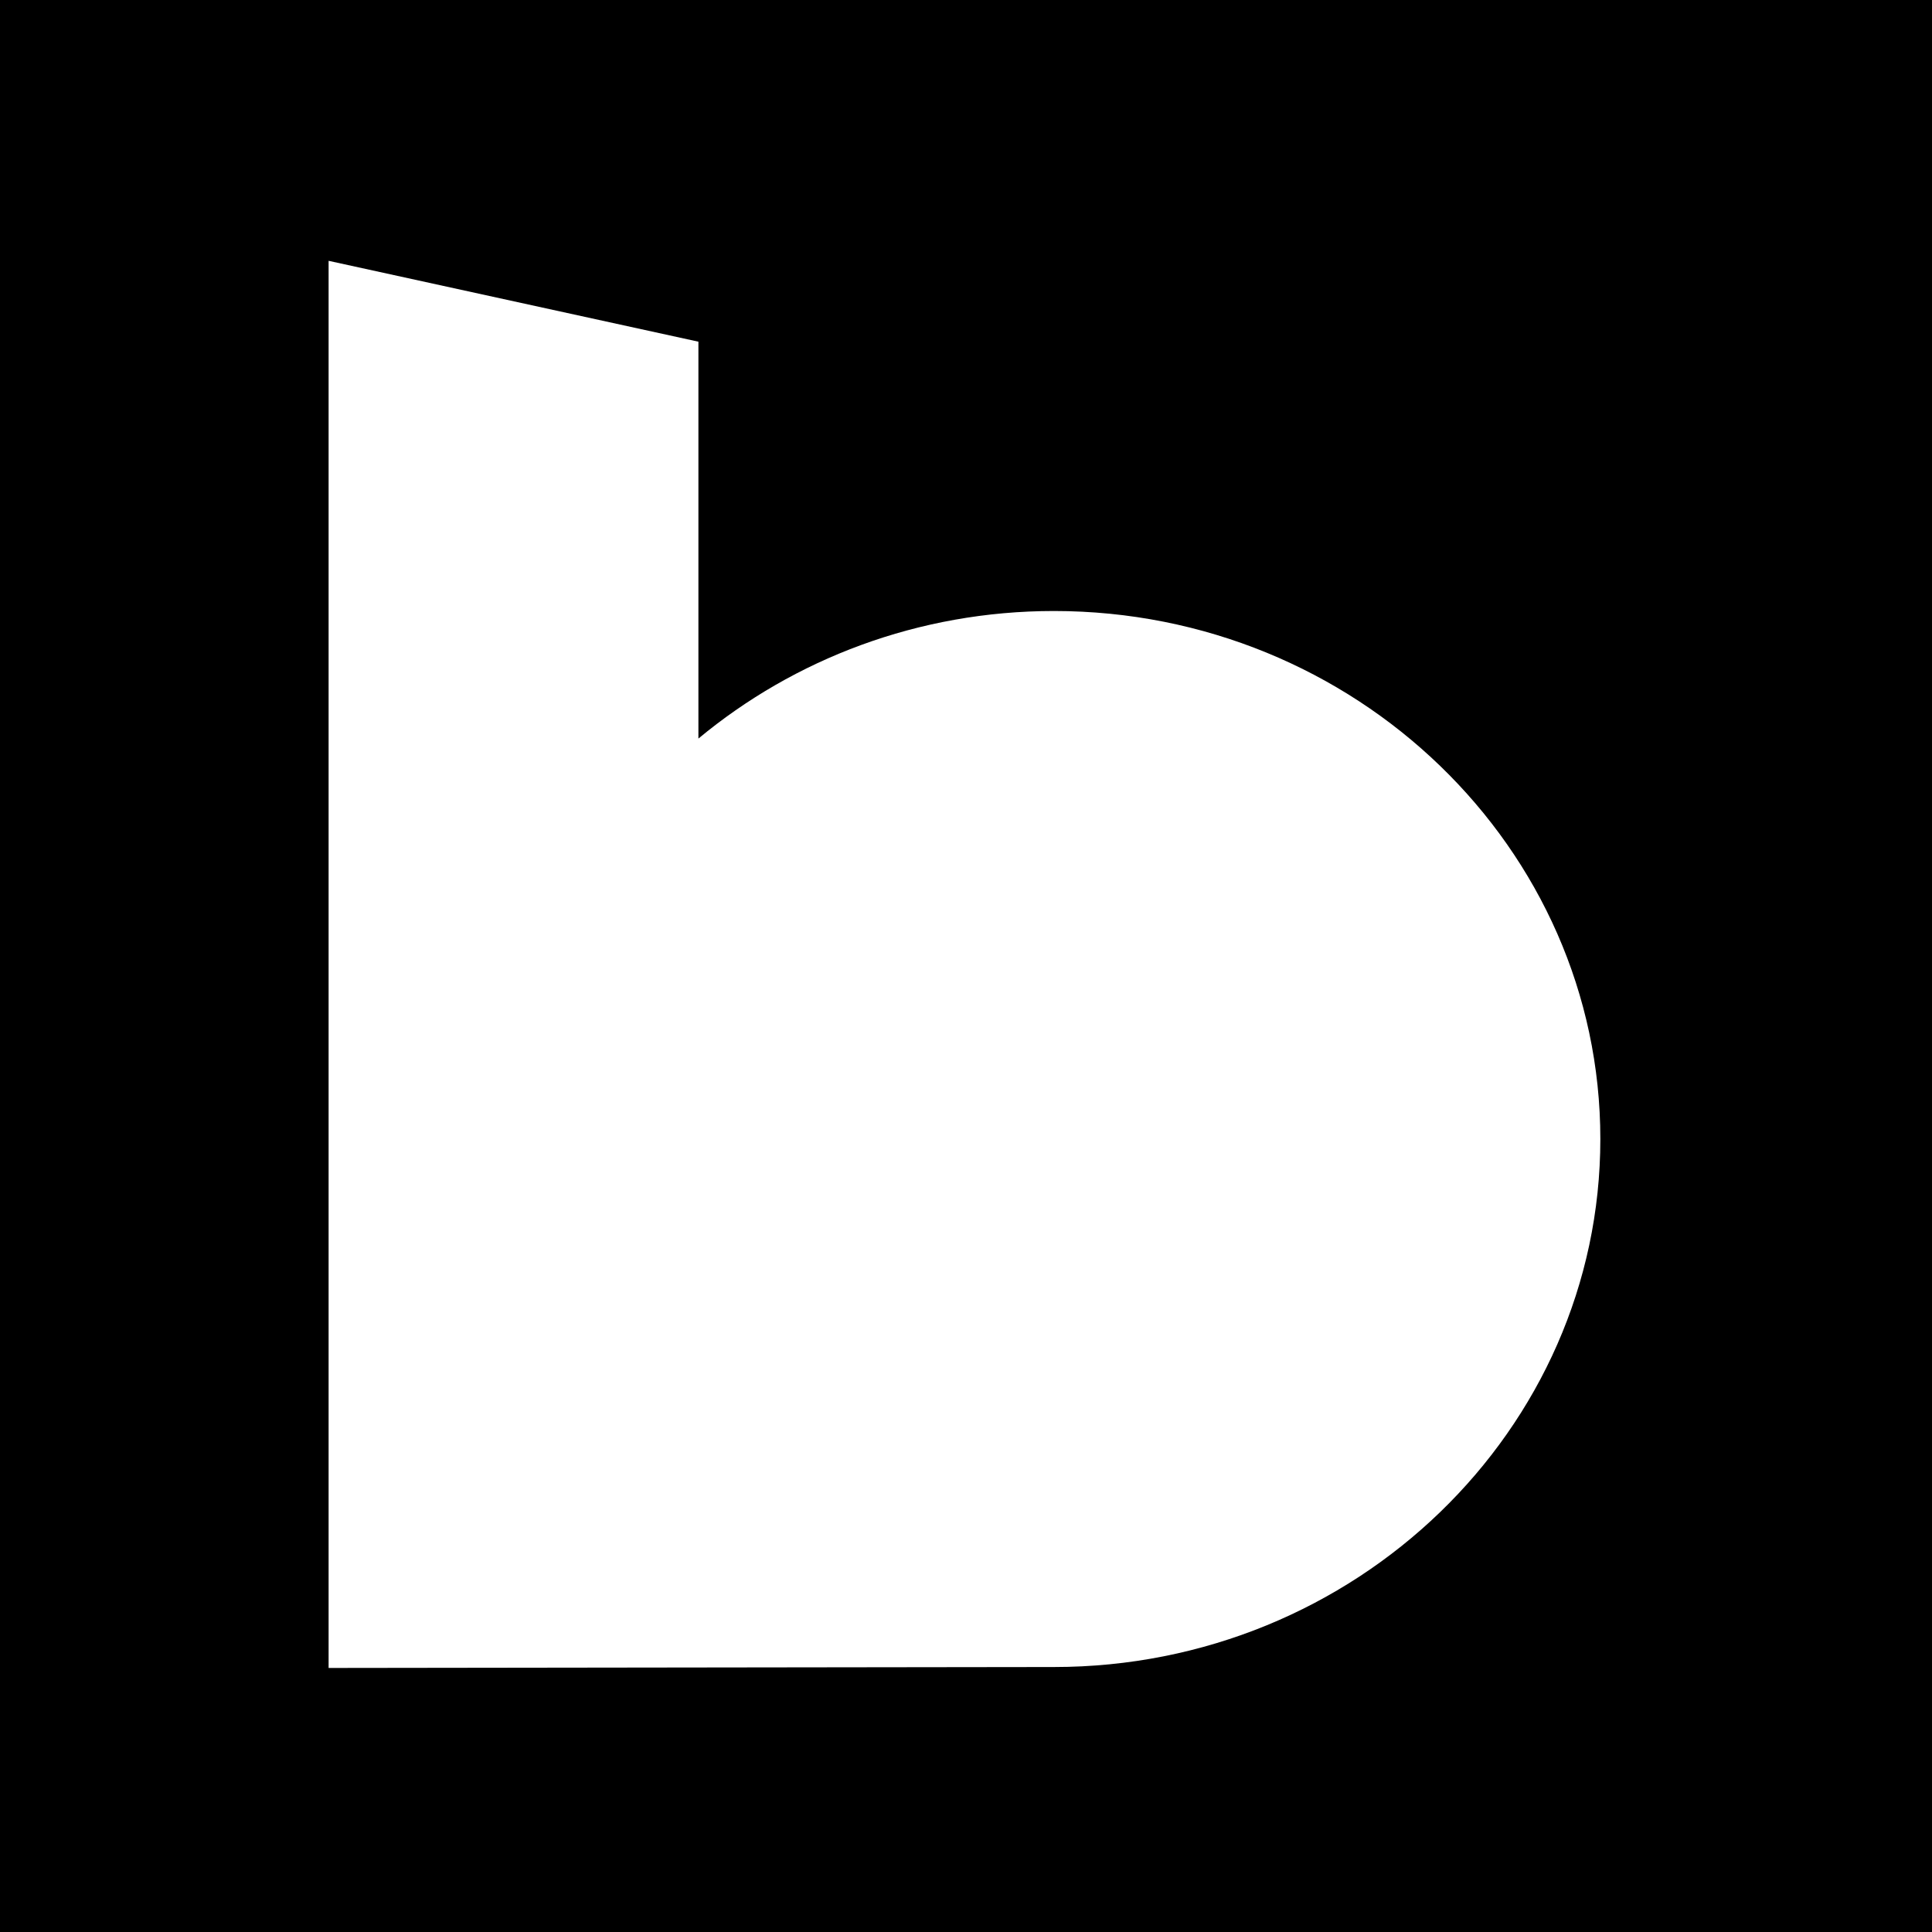 <svg xmlns="http://www.w3.org/2000/svg" viewBox="0 0 600 600" fill="none">
  <path fill="#000" d="M0 0h600v600H0z" />
  <path
    fill="#fff"
    d="M102.05 518V81l114.848 25.115v123.251c29.724-24.679 68.29-39.613 110.402-39.613 93.567 0 169.7 73.601 169.7 163.978 0 90.377-76.133 163.978-169.7 163.978L102 518h.05Z"
  />
</svg>

